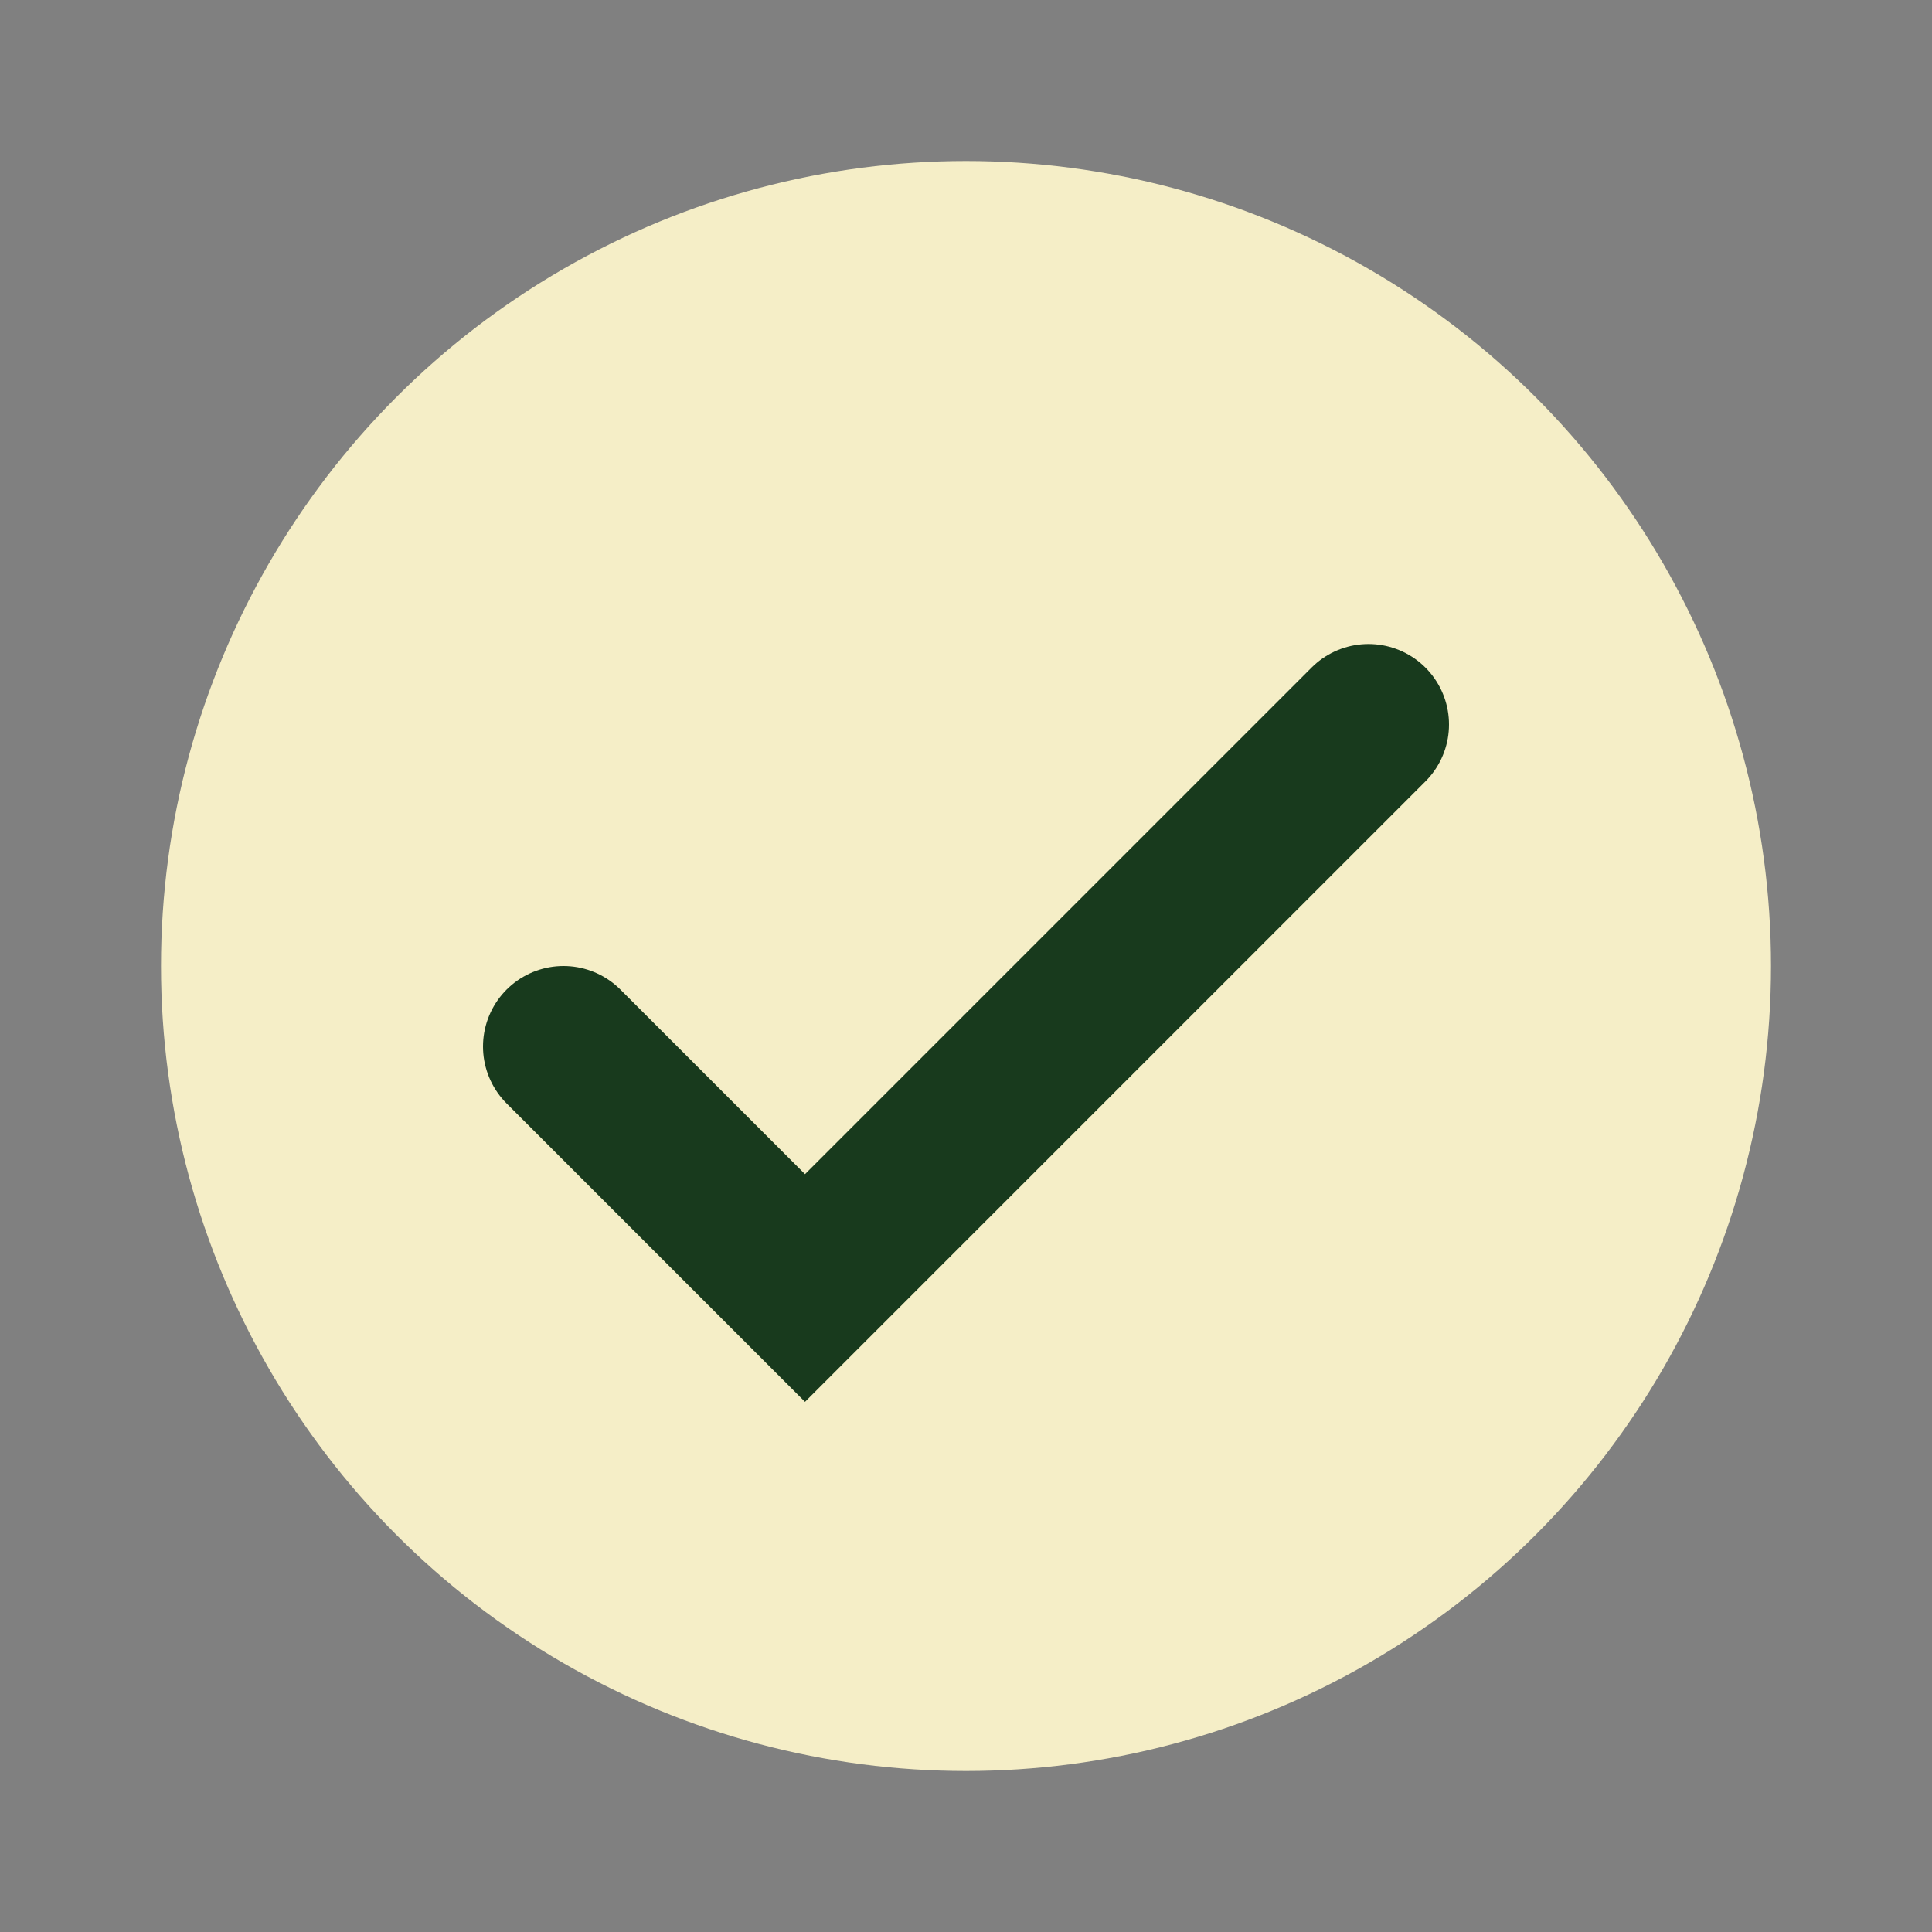 <?xml version="1.0" encoding="UTF-8"?>
<svg xmlns="http://www.w3.org/2000/svg" width="24" height="24" viewBox="0 0 24 24"><rect x="0" y="0" width="24" height="24" fill="#808080" stroke="none"/><circle cx="12" cy="12" r="10" fill="#f5eec7"/><path d="M7 13l3 3 7-7" stroke="#183A1D" stroke-width="2" fill="none" stroke-linecap="round"/></svg>